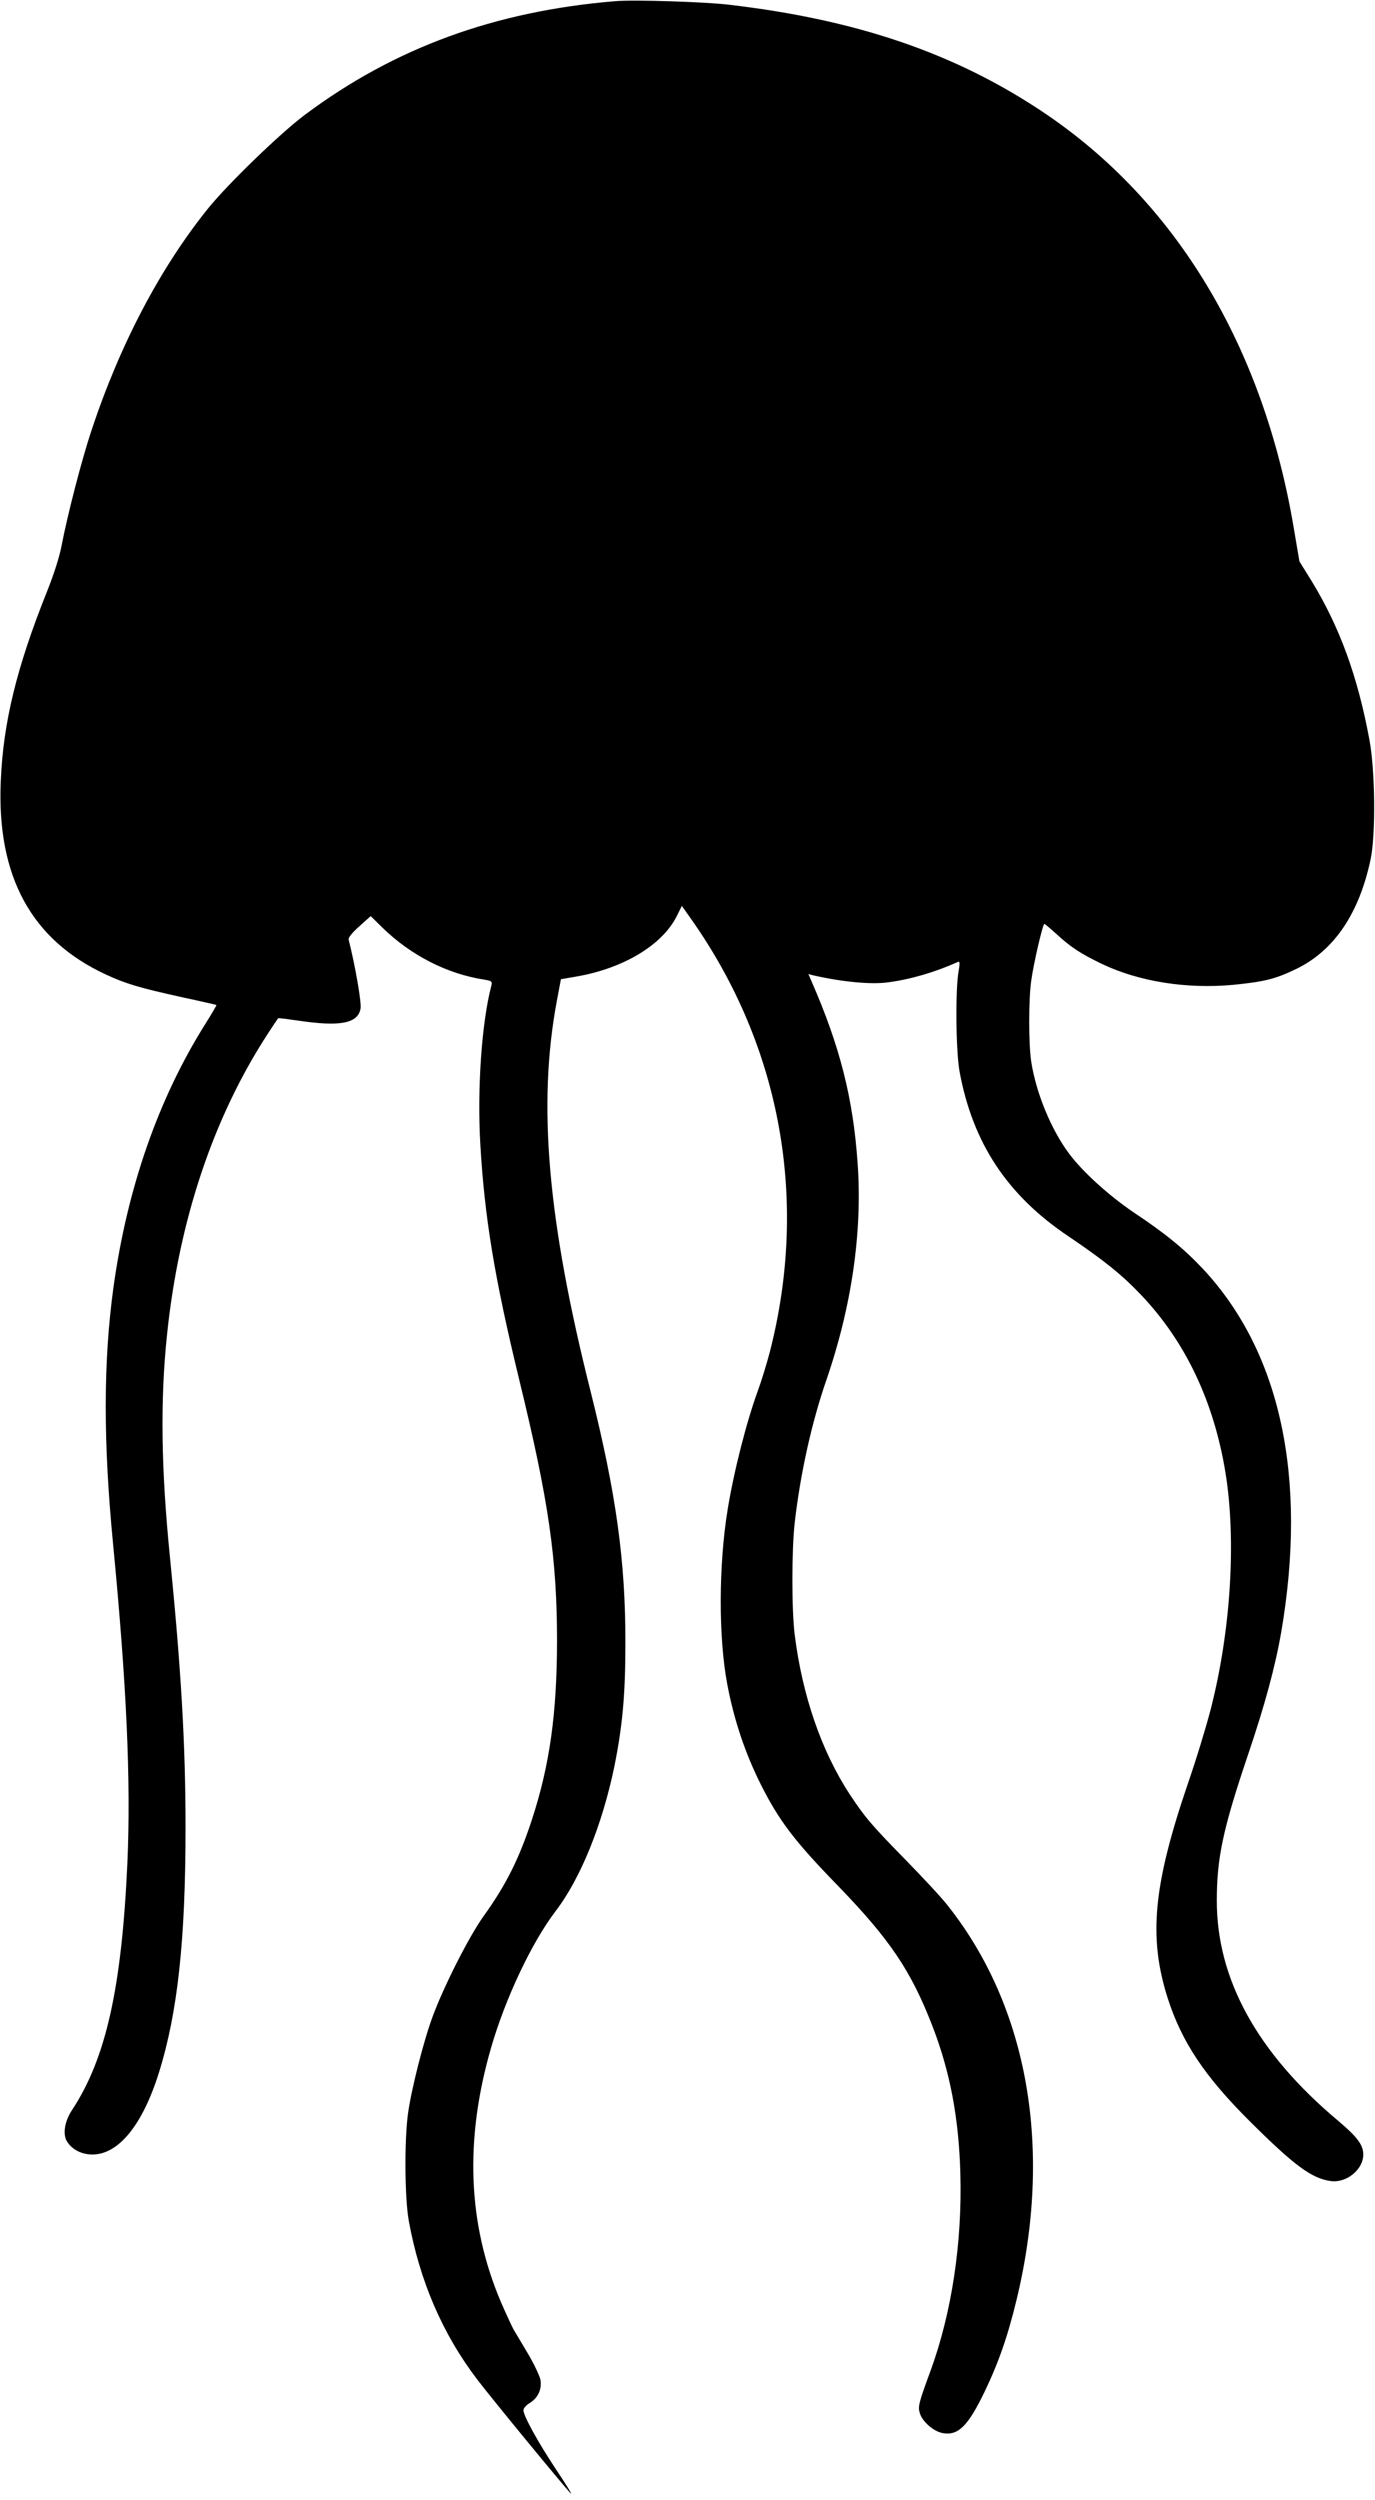 <svg version="1.0" xmlns="http://www.w3.org/2000/svg"
 width="704pt" height="1280pt" viewBox="0 0 704 1280"
 preserveAspectRatio="xMidYMid meet"><g transform="translate(0,1280) scale(0.1,-0.1)"
fill="#000000" stroke="none">
<path d="M3150 12794 c-616 -51 -1130 -239 -1588 -581 -126 -94 -397 -356
-499 -483 -244 -304 -449 -694 -594 -1132 -52 -155 -125 -441 -154 -593 -10
-54 -40 -148 -75 -235 -154 -385 -224 -669 -236 -970 -21 -486 156 -812 538
-989 101 -47 171 -68 393 -117 94 -20 171 -38 173 -39 2 -1 -24 -45 -56 -96
-241 -383 -400 -839 -471 -1349 -52 -379 -53 -788 -2 -1315 69 -716 92 -1214
73 -1637 -29 -636 -110 -998 -283 -1260 -39 -59 -49 -126 -25 -163 27 -41 75
-65 129 -65 134 0 257 151 341 420 96 308 136 678 136 1255 0 426 -23 813 -80
1385 -45 449 -50 800 -15 1135 61 589 238 1116 517 1544 27 42 51 77 52 78 1
2 47 -4 102 -12 215 -32 306 -15 320 61 6 31 -28 224 -61 354 -3 9 20 37 54
67 l59 53 60 -59 c144 -141 331 -237 520 -266 41 -7 43 -9 37 -34 -49 -189
-72 -526 -56 -805 22 -381 73 -689 201 -1216 150 -617 192 -910 192 -1335 -1
-369 -37 -629 -128 -909 -66 -202 -133 -336 -249 -497 -74 -104 -203 -358
-260 -513 -47 -127 -109 -373 -126 -496 -19 -138 -17 -433 4 -550 56 -307 172
-577 349 -810 71 -94 446 -550 480 -585 11 -11 -21 42 -72 118 -95 143 -170
279 -170 308 0 10 15 27 34 38 41 26 61 69 53 118 -4 20 -32 79 -63 132 -32
53 -65 110 -75 126 -9 17 -38 79 -64 139 -171 402 -187 833 -50 1305 73 252
208 537 329 696 128 167 239 441 301 739 42 208 57 369 57 631 1 421 -47 767
-177 1287 -222 882 -273 1474 -174 2004 l21 111 76 13 c241 41 441 160 516
308 l27 54 49 -69 c459 -652 601 -1439 401 -2216 -16 -61 -43 -148 -59 -192
-59 -160 -124 -415 -156 -610 -47 -288 -48 -657 -2 -900 35 -183 91 -350 171
-510 94 -187 173 -291 397 -521 265 -274 373 -434 483 -719 89 -231 134 -466
142 -752 10 -353 -44 -714 -153 -1011 -62 -169 -65 -183 -54 -218 14 -43 70
-91 115 -100 80 -15 130 34 215 209 72 150 119 284 164 470 188 774 61 1501
-352 2022 -30 39 -128 144 -217 235 -177 181 -207 217 -285 335 -144 220 -242
504 -281 815 -16 124 -16 436 0 575 29 253 87 513 162 730 130 377 185 760
160 1110 -23 333 -91 599 -235 929 l-17 39 28 -7 c151 -34 295 -47 381 -35
118 16 240 52 358 105 8 4 9 -10 2 -48 -17 -94 -14 -412 5 -514 67 -365 244
-633 557 -843 182 -123 274 -197 371 -299 229 -240 375 -549 434 -915 55 -345
27 -804 -76 -1207 -22 -85 -73 -254 -115 -375 -180 -527 -205 -792 -105 -1106
72 -223 188 -398 420 -629 227 -226 317 -293 415 -306 80 -11 166 59 166 136
0 49 -31 90 -128 172 -414 347 -622 724 -622 1127 0 220 32 369 159 745 88
260 140 453 171 631 135 791 -4 1434 -401 1859 -96 102 -192 181 -353 288
-127 86 -260 206 -330 299 -93 123 -171 312 -196 473 -14 91 -14 320 0 416 12
88 59 290 67 290 3 0 30 -23 60 -50 76 -70 127 -103 235 -155 189 -90 431
-129 671 -107 162 16 218 30 327 83 193 95 320 285 378 562 26 128 23 454 -7
612 -60 324 -153 577 -296 811 l-62 100 -28 165 c-156 937 -606 1683 -1289
2138 -450 300 -953 471 -1606 547 -129 15 -485 26 -580 18z"/>
</g>
</svg>
